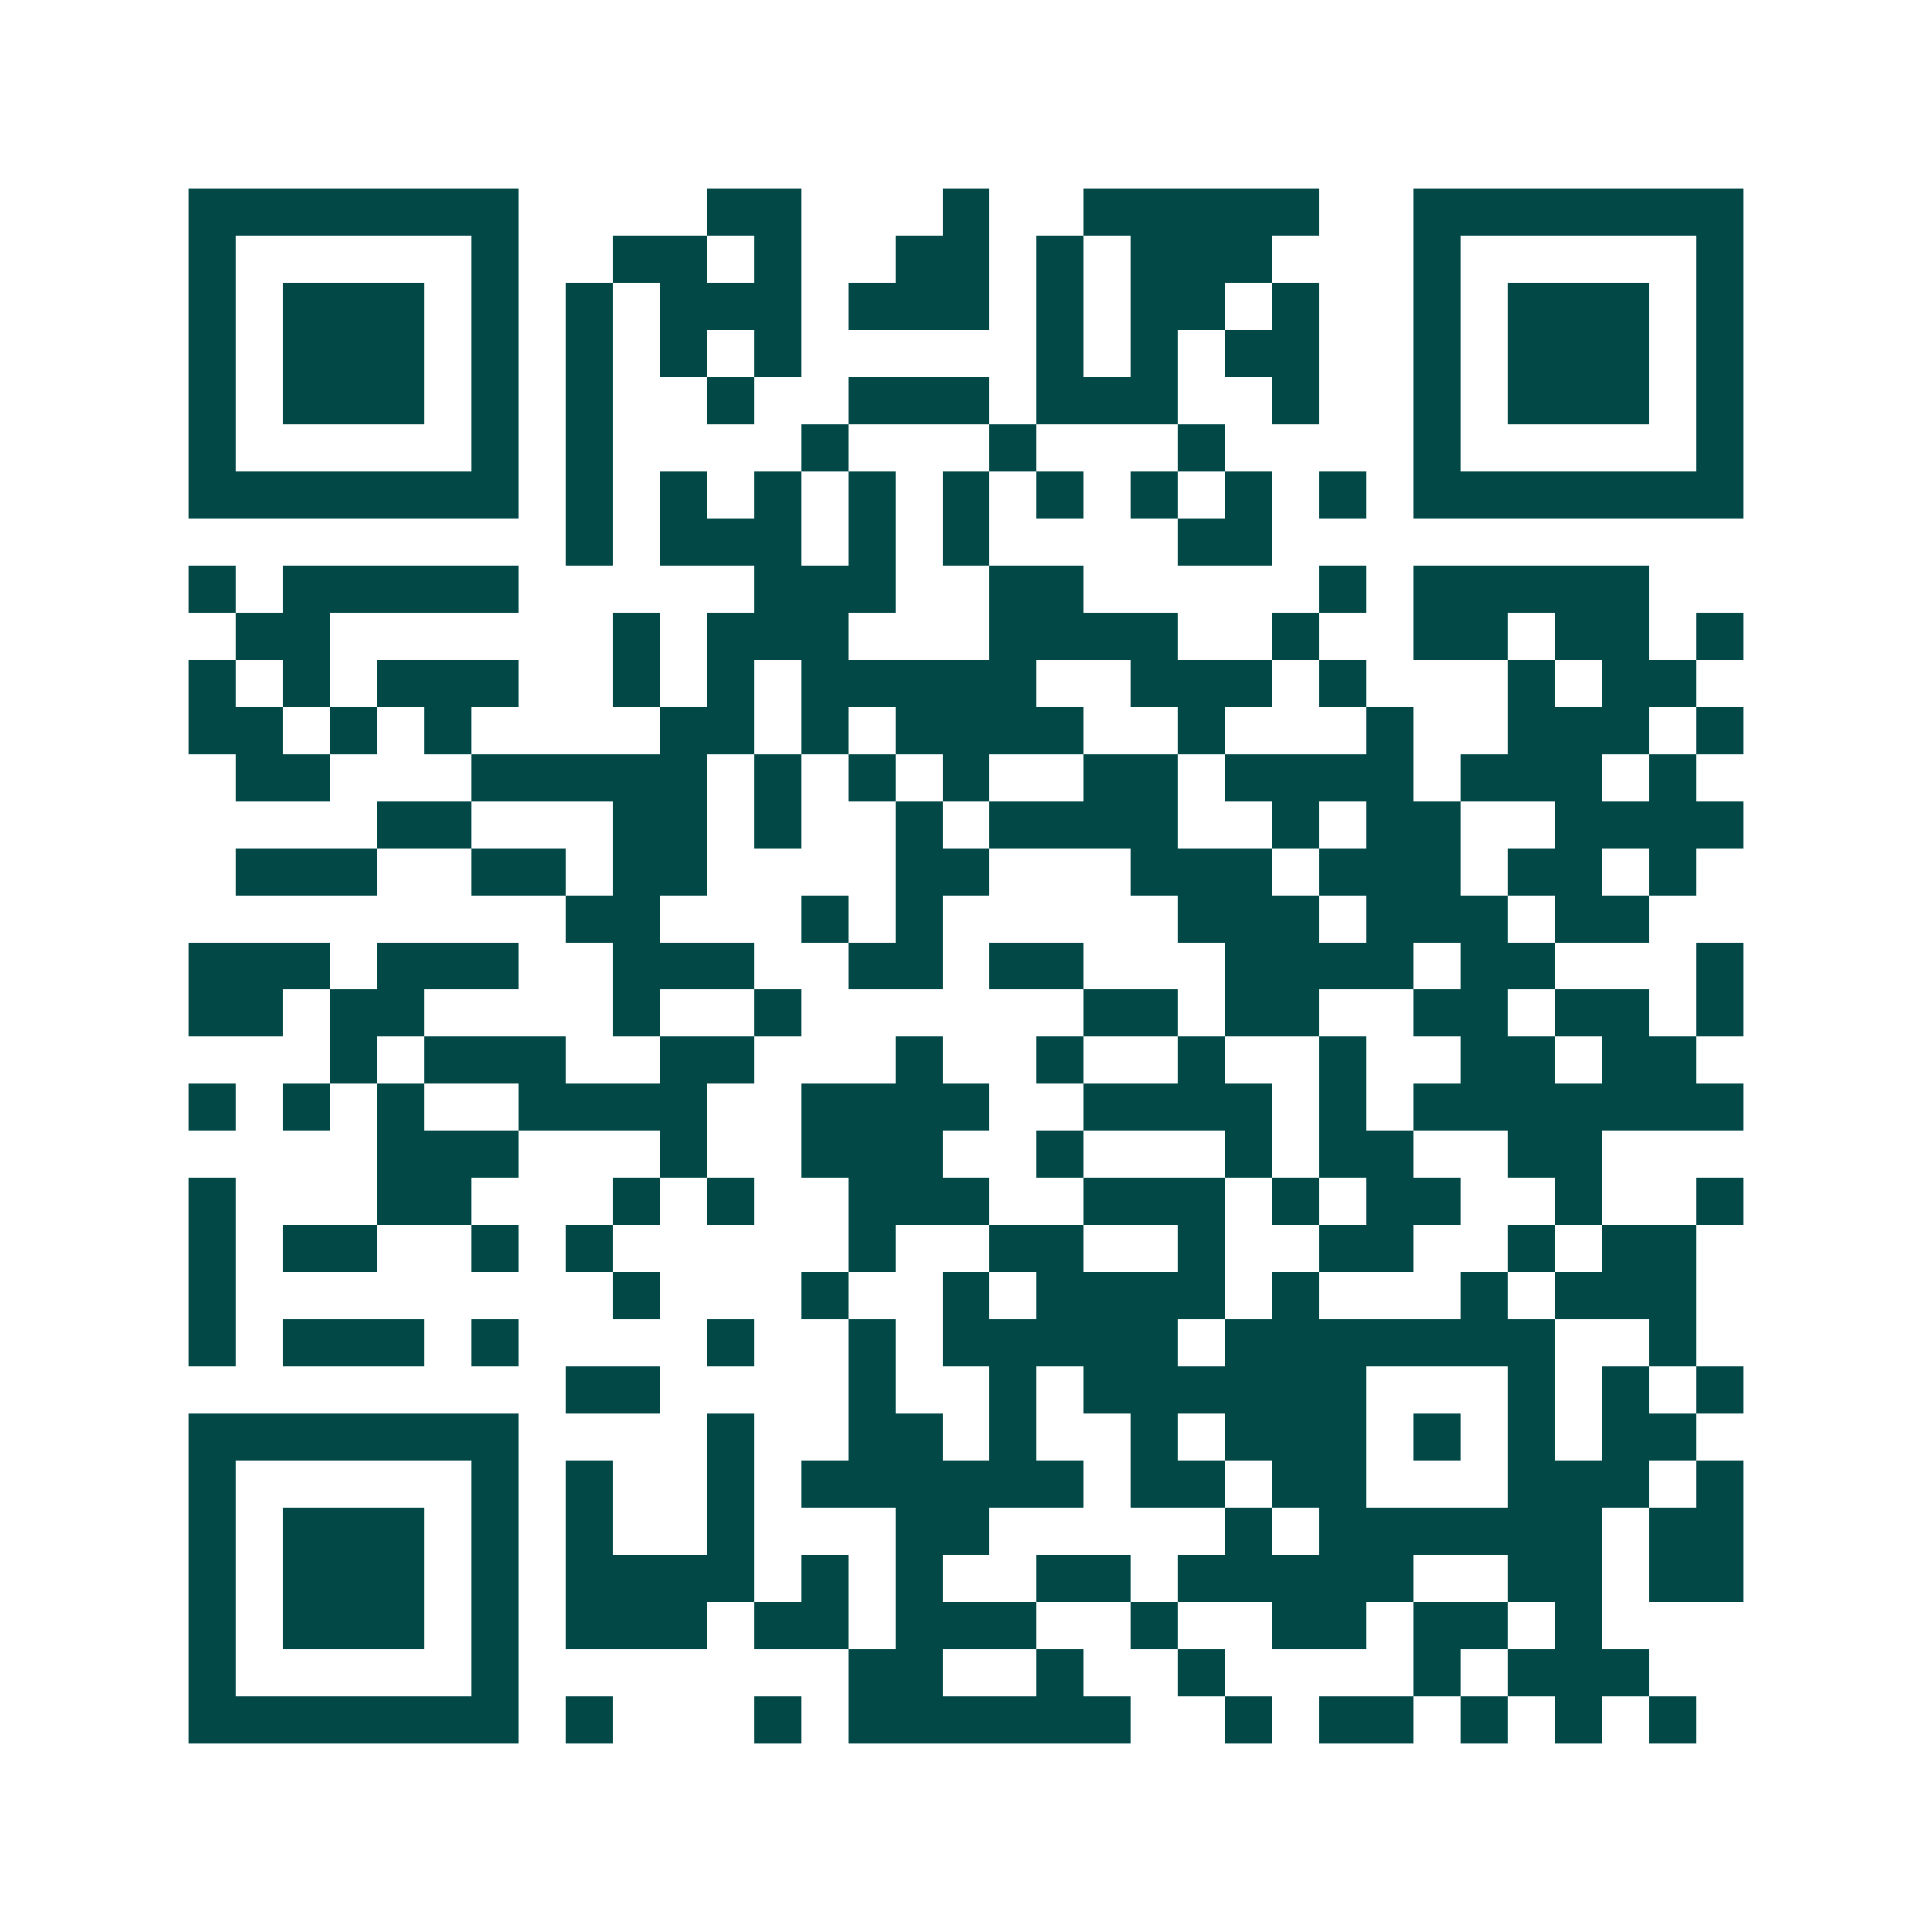 <svg xmlns="http://www.w3.org/2000/svg" width="200" height="200" viewBox="0 0 41 41" shape-rendering="crispEdges"><path fill="#ffffff" d="M0 0h41v41H0z"/><path stroke="#014847" d="M4 4.5h7m4 0h2m3 0h1m2 0h5m2 0h7M4 5.5h1m5 0h1m2 0h2m1 0h1m2 0h2m1 0h1m1 0h3m3 0h1m5 0h1M4 6.5h1m1 0h3m1 0h1m1 0h1m1 0h3m1 0h3m1 0h1m1 0h2m1 0h1m2 0h1m1 0h3m1 0h1M4 7.5h1m1 0h3m1 0h1m1 0h1m1 0h1m1 0h1m5 0h1m1 0h1m1 0h2m2 0h1m1 0h3m1 0h1M4 8.5h1m1 0h3m1 0h1m1 0h1m2 0h1m2 0h3m1 0h3m2 0h1m2 0h1m1 0h3m1 0h1M4 9.5h1m5 0h1m1 0h1m4 0h1m3 0h1m3 0h1m4 0h1m5 0h1M4 10.5h7m1 0h1m1 0h1m1 0h1m1 0h1m1 0h1m1 0h1m1 0h1m1 0h1m1 0h1m1 0h7M12 11.5h1m1 0h3m1 0h1m1 0h1m4 0h2M4 12.5h1m1 0h5m5 0h3m2 0h2m5 0h1m1 0h5M5 13.5h2m6 0h1m1 0h3m3 0h4m2 0h1m2 0h2m1 0h2m1 0h1M4 14.5h1m1 0h1m1 0h3m2 0h1m1 0h1m1 0h5m2 0h3m1 0h1m3 0h1m1 0h2M4 15.5h2m1 0h1m1 0h1m4 0h2m1 0h1m1 0h4m2 0h1m3 0h1m2 0h3m1 0h1M5 16.5h2m3 0h5m1 0h1m1 0h1m1 0h1m2 0h2m1 0h4m1 0h3m1 0h1M8 17.5h2m3 0h2m1 0h1m2 0h1m1 0h4m2 0h1m1 0h2m2 0h4M5 18.5h3m2 0h2m1 0h2m4 0h2m3 0h3m1 0h3m1 0h2m1 0h1M12 19.5h2m3 0h1m1 0h1m5 0h3m1 0h3m1 0h2M4 20.5h3m1 0h3m2 0h3m2 0h2m1 0h2m3 0h4m1 0h2m3 0h1M4 21.5h2m1 0h2m4 0h1m2 0h1m6 0h2m1 0h2m2 0h2m1 0h2m1 0h1M7 22.5h1m1 0h3m2 0h2m3 0h1m2 0h1m2 0h1m2 0h1m2 0h2m1 0h2M4 23.5h1m1 0h1m1 0h1m2 0h4m2 0h4m2 0h4m1 0h1m1 0h7M8 24.5h3m3 0h1m2 0h3m2 0h1m3 0h1m1 0h2m2 0h2M4 25.5h1m3 0h2m3 0h1m1 0h1m2 0h3m2 0h3m1 0h1m1 0h2m2 0h1m2 0h1M4 26.5h1m1 0h2m2 0h1m1 0h1m5 0h1m2 0h2m2 0h1m2 0h2m2 0h1m1 0h2M4 27.5h1m8 0h1m3 0h1m2 0h1m1 0h4m1 0h1m3 0h1m1 0h3M4 28.5h1m1 0h3m1 0h1m4 0h1m2 0h1m1 0h5m1 0h7m2 0h1M12 29.5h2m4 0h1m2 0h1m1 0h6m3 0h1m1 0h1m1 0h1M4 30.5h7m4 0h1m2 0h2m1 0h1m2 0h1m1 0h3m1 0h1m1 0h1m1 0h2M4 31.5h1m5 0h1m1 0h1m2 0h1m1 0h6m1 0h2m1 0h2m3 0h3m1 0h1M4 32.5h1m1 0h3m1 0h1m1 0h1m2 0h1m3 0h2m5 0h1m1 0h6m1 0h2M4 33.5h1m1 0h3m1 0h1m1 0h4m1 0h1m1 0h1m2 0h2m1 0h5m2 0h2m1 0h2M4 34.5h1m1 0h3m1 0h1m1 0h3m1 0h2m1 0h3m2 0h1m2 0h2m1 0h2m1 0h1M4 35.5h1m5 0h1m7 0h2m2 0h1m2 0h1m4 0h1m1 0h3M4 36.5h7m1 0h1m3 0h1m1 0h6m2 0h1m1 0h2m1 0h1m1 0h1m1 0h1"/></svg>
